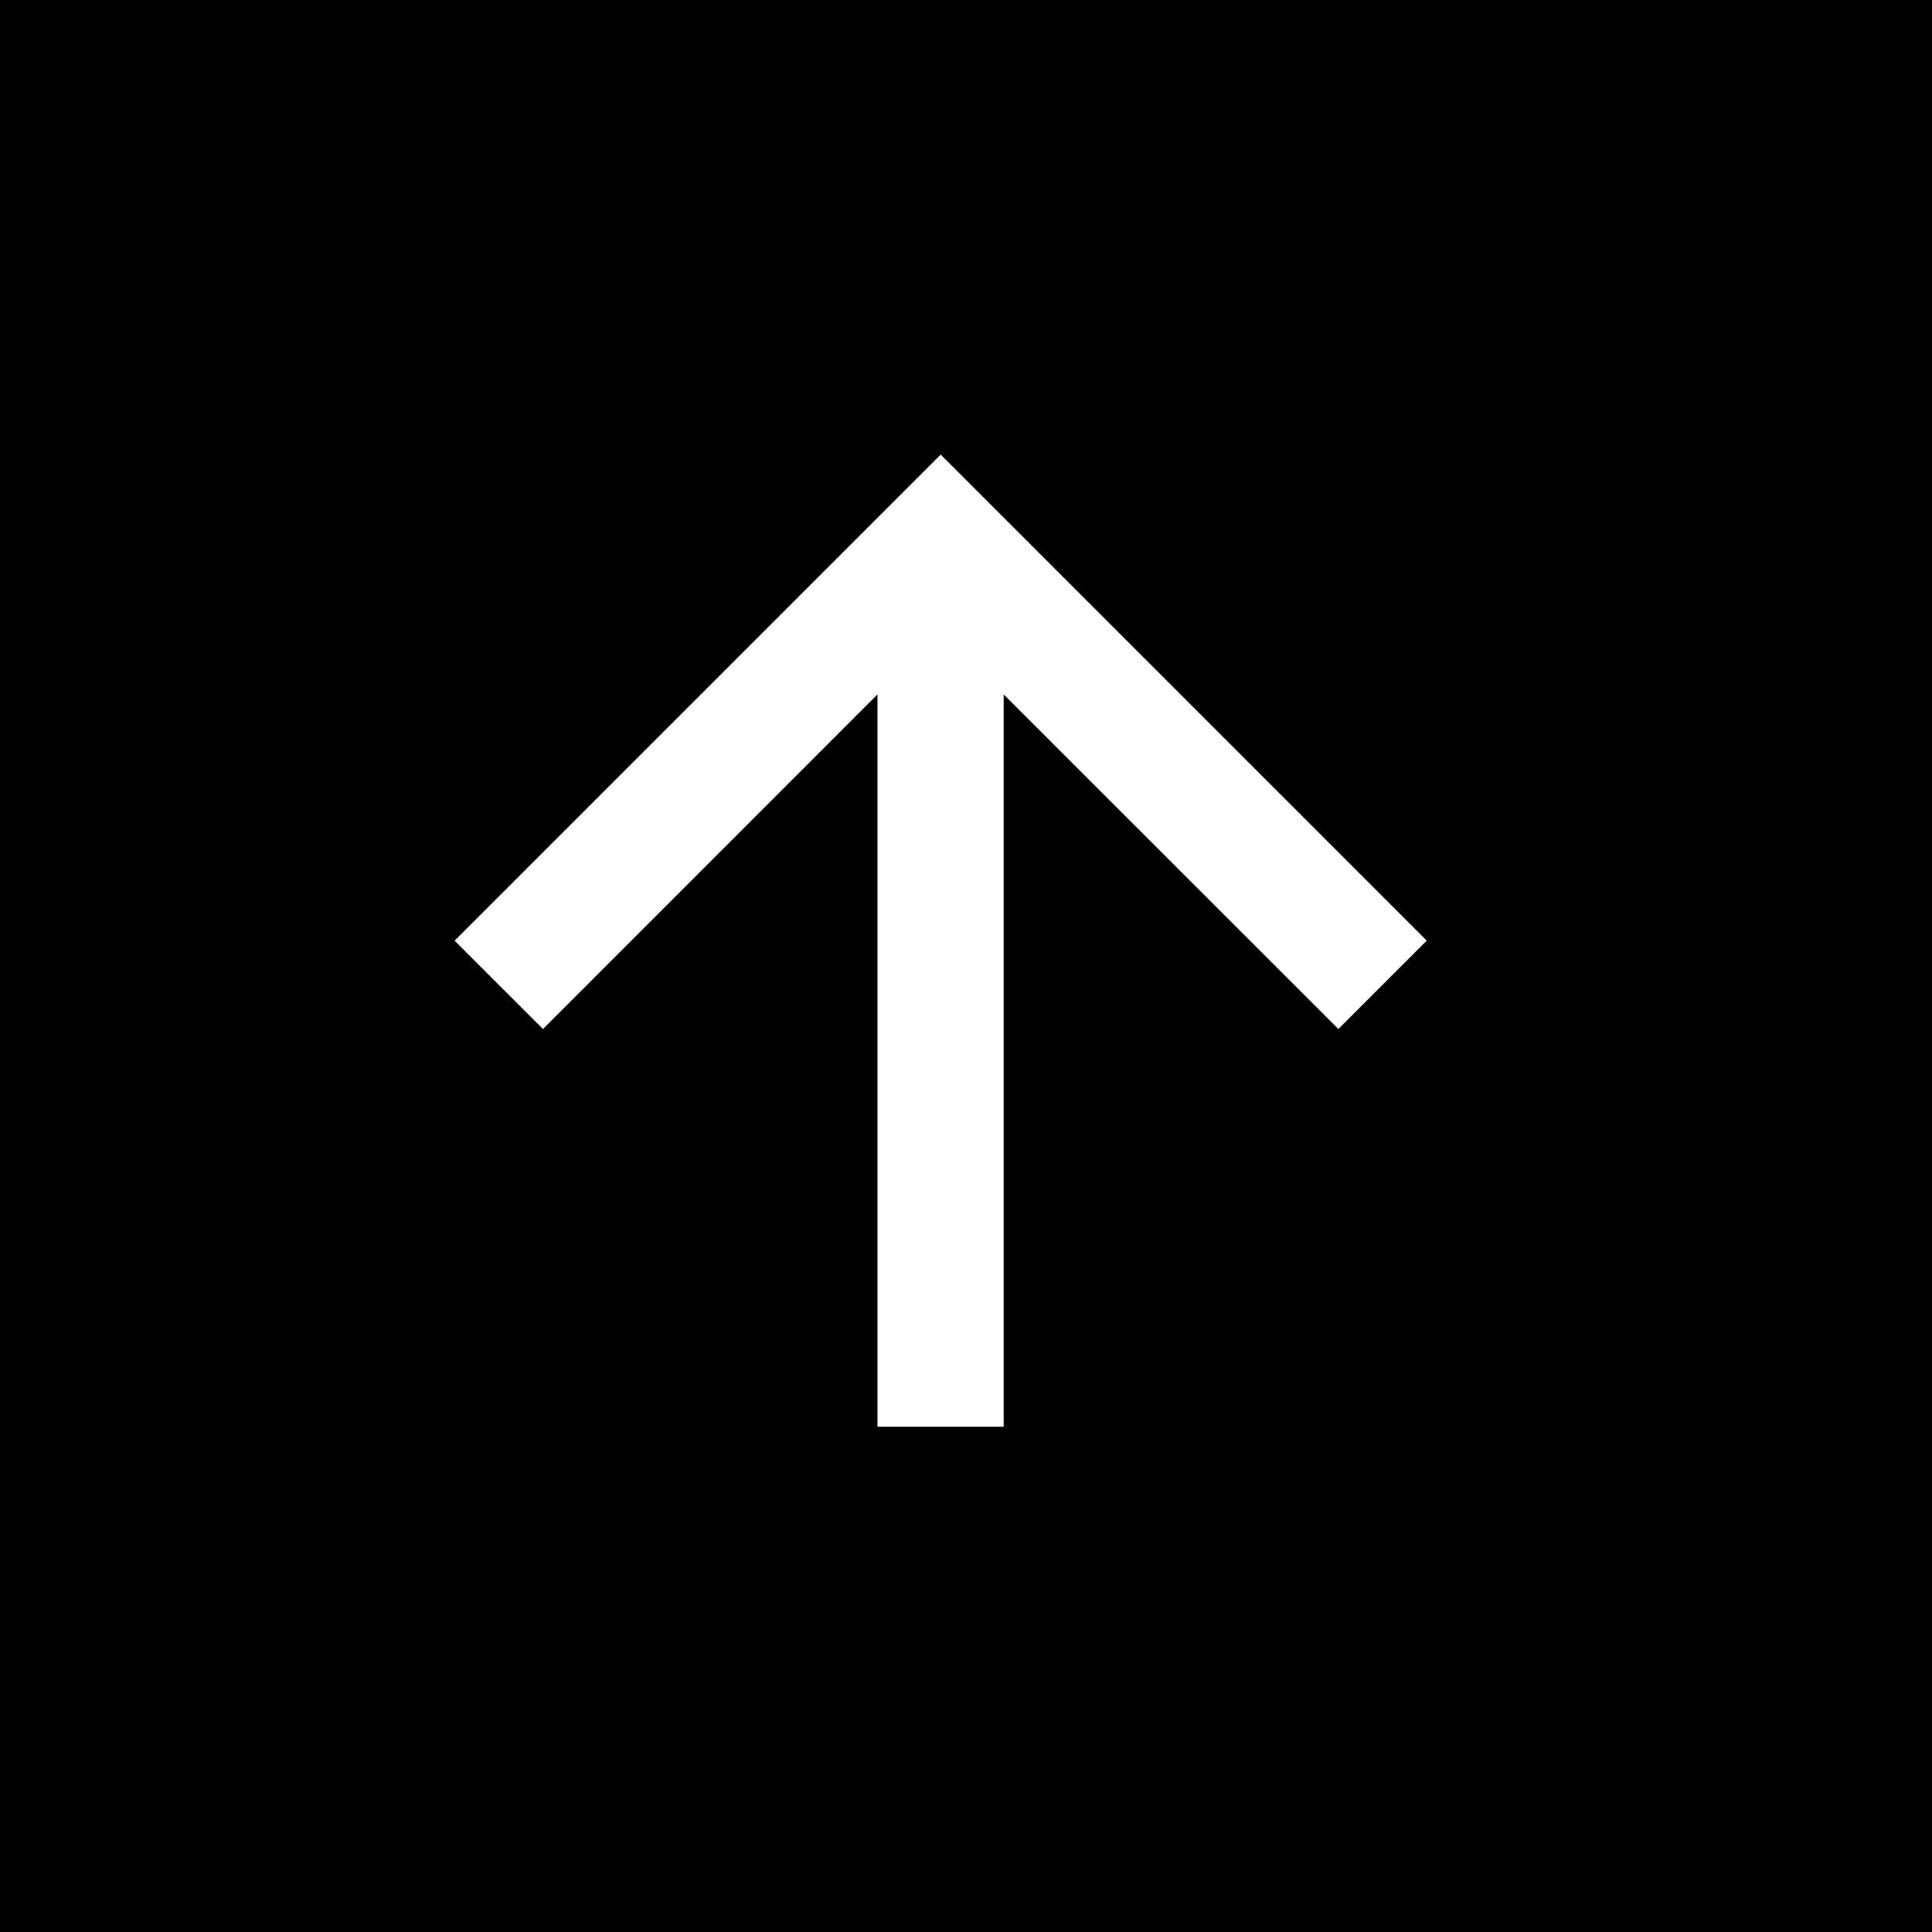 <svg xmlns="http://www.w3.org/2000/svg" width="53" height="53" viewBox="0 0 53 53"><defs><style>.a{fill:#fff;}</style></defs><rect width="53" height="53"/><path class="a" d="M13.334,0,10.91,2.424,20.088,11.6H0v3.463H20.088L10.91,24.244l2.424,2.424L26.668,13.334Z" transform="translate(12.471 39.139) rotate(-90)"/></svg>